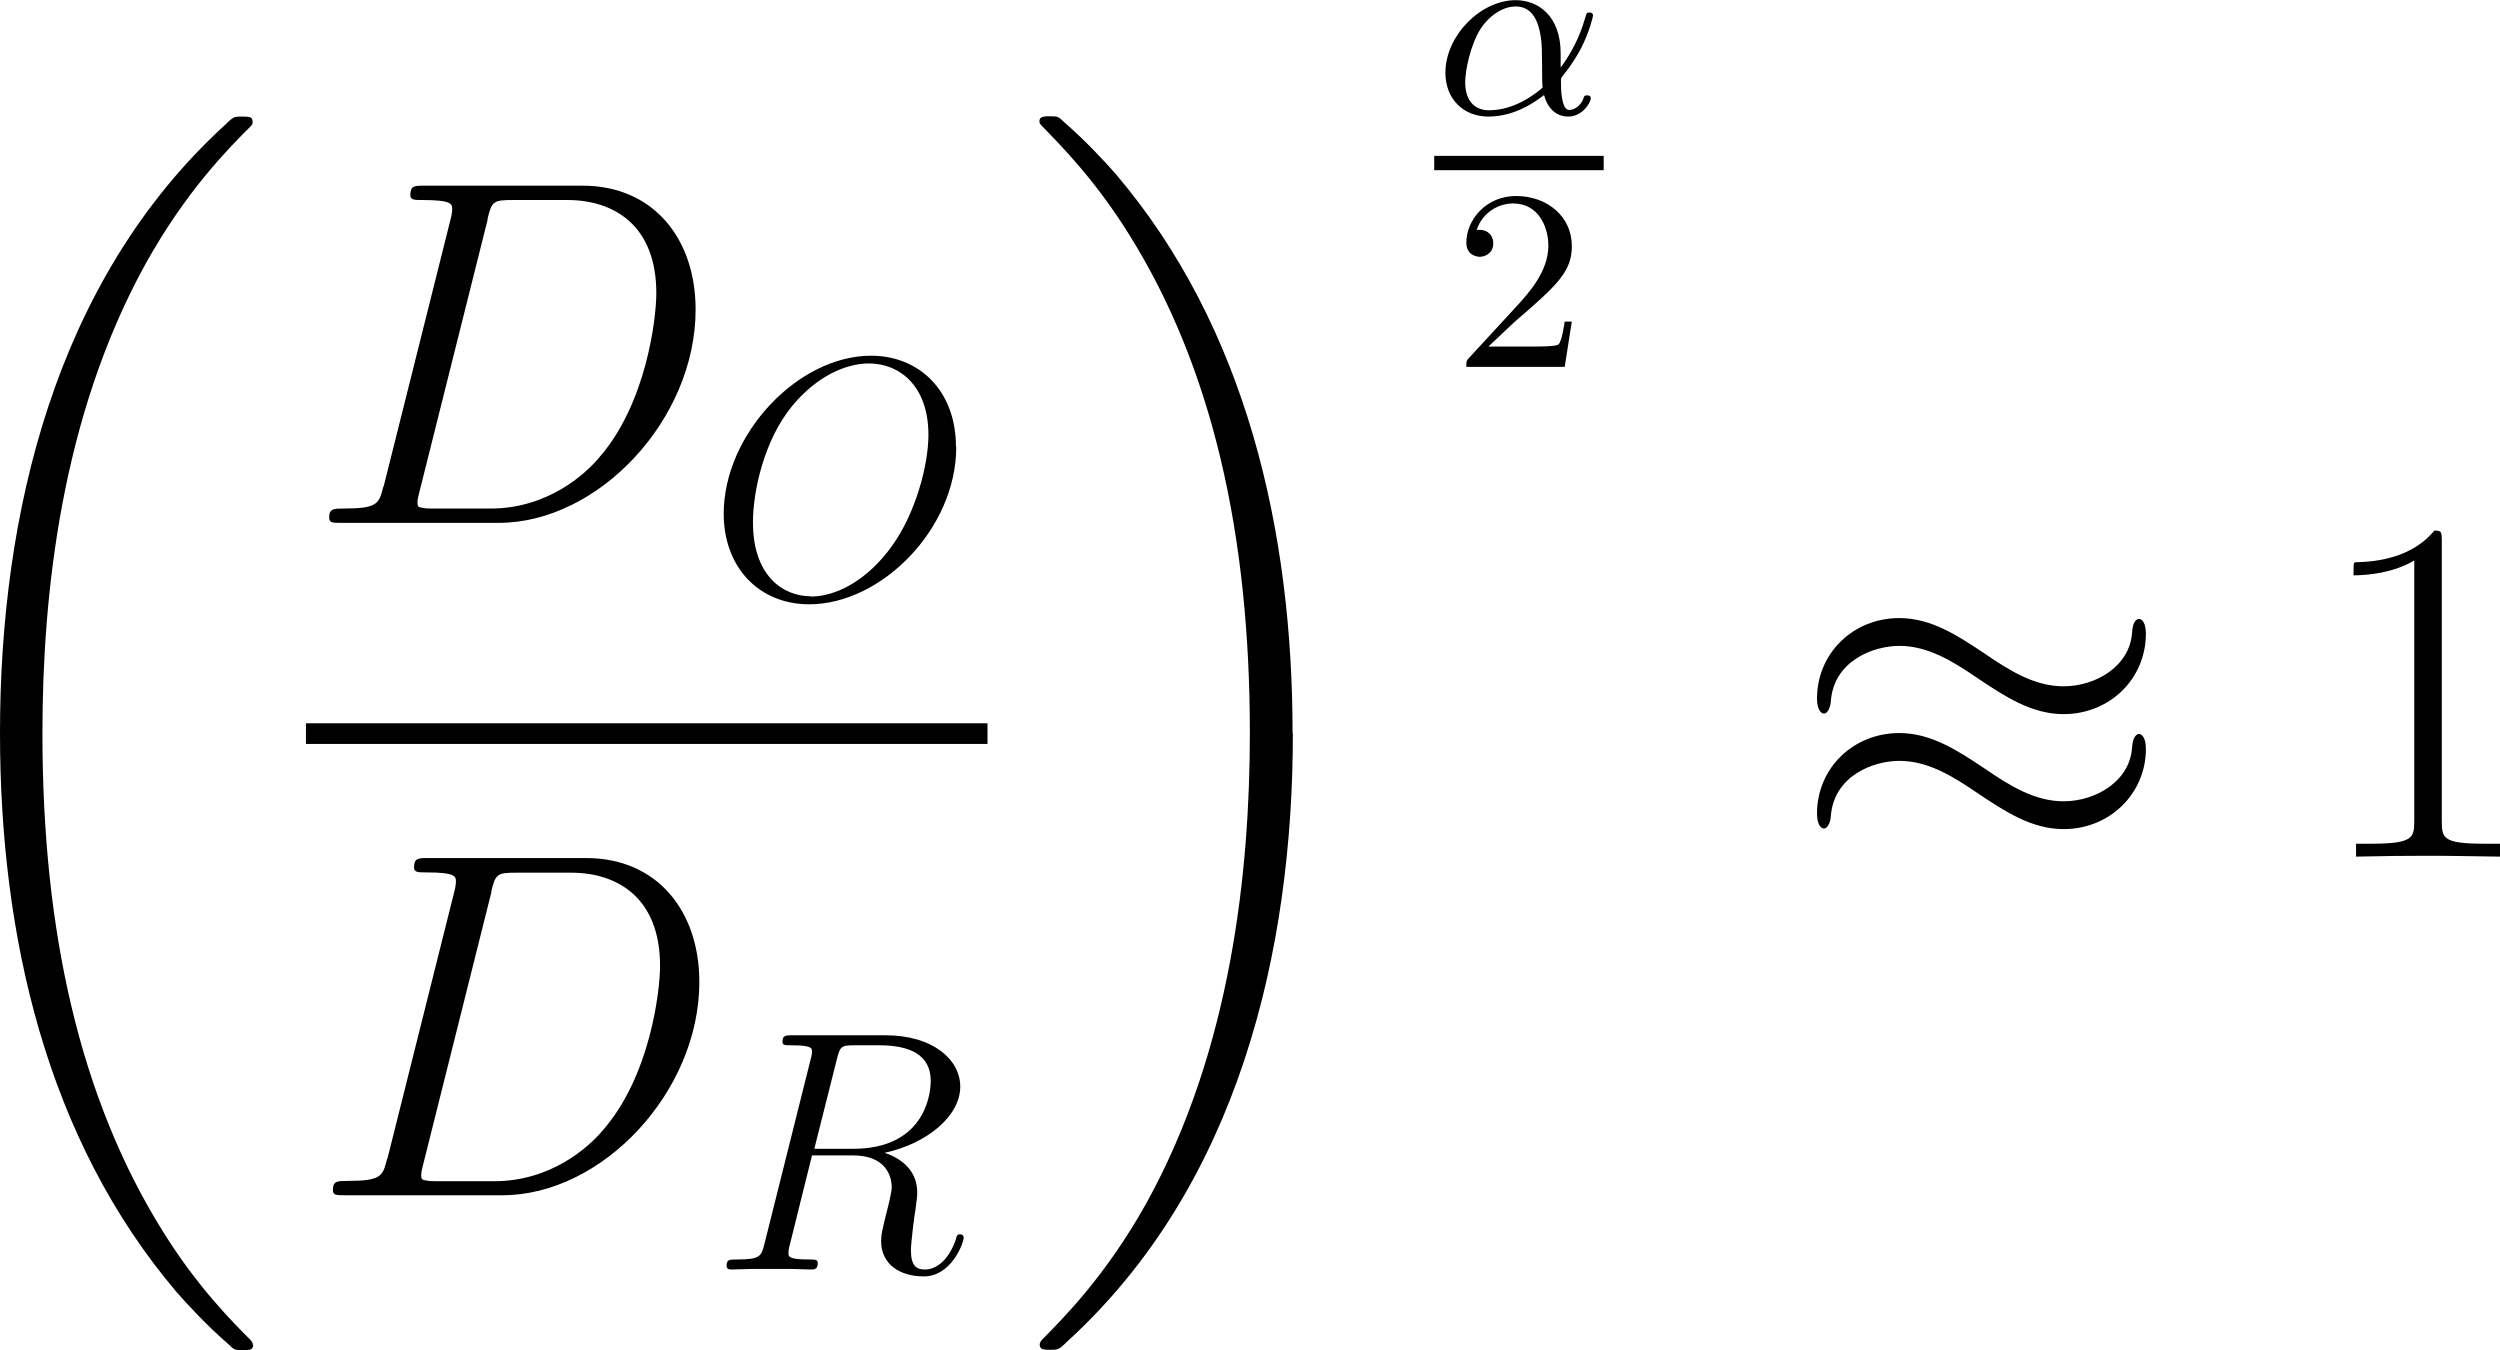 <svg viewBox="0 0 87.19 47.07" height="16.61mm" width="30.76mm" xmlns="http://www.w3.org/2000/svg" data-sanitized-data-name="Layer 1" data-name="Layer 1" id="Layer_1">
  <defs>
    <style>
      .cls-1 {
        fill: #000;
        stroke-width: 0px;
      }
    </style>
  </defs>
  <g id="page1">
    <path d="M8.82,46.9c0-.07-.04-.11-.07-.16-.66-.66-1.87-1.87-3.07-3.8-2.89-4.63-4.2-10.45-4.2-17.36,0-4.82.65-11.05,3.6-16.39,1.42-2.55,2.89-4.02,3.68-4.81.05-.05.05-.09.05-.14,0-.18-.13-.18-.38-.18s-.29,0-.56.27C1.88,9.79,0,18.01,0,25.56c0,7.05,1.61,14.15,6.17,19.51.36.41,1.04,1.15,1.78,1.79.22.22.25.22.5.22s.38,0,.38-.18Z" class="cls-1" id="g0-18"></path>
    <g id="g4-68">
      <path d="M13.37,16.96c-.15.6-.19.77-1.39.77-.33,0-.5,0-.5.31,0,.19.1.19.45.19h5.46c3.48,0,6.87-3.6,6.87-7.44,0-2.48-1.48-4.32-3.94-4.32h-5.53c-.33,0-.48,0-.48.33,0,.17.15.17.41.17,1.05,0,1.05.14,1.05.33,0,.03,0,.14-.07.4l-2.32,9.26ZM17,7.64c.15-.64.22-.67.9-.67h1.89c1.62,0,3.1.88,3.1,3.25,0,.86-.34,3.86-2.01,5.75-.48.57-1.79,1.76-3.77,1.76h-1.96c-.24,0-.28,0-.38-.02-.19-.02-.21-.05-.21-.19,0-.12.03-.22.07-.38l2.38-9.5Z" class="cls-1" id="g3-68"></path>
    </g>
    <path d="M33.34,15.58c0-1.97-1.29-3.18-2.96-3.18-2.56,0-5.14,2.75-5.14,5.51,0,1.88,1.24,3.16,2.98,3.16,2.51,0,5.13-2.62,5.13-5.49ZM28.28,20.79c-.98,0-2.02-.72-2.02-2.58,0-1.09.39-2.87,1.37-4.06.87-1.05,1.88-1.48,2.68-1.48,1.05,0,2.07.77,2.07,2.49,0,1.06-.45,2.73-1.26,3.86-.87,1.22-1.96,1.78-2.85,1.78Z" class="cls-1" id="g3-79"></path>
    <rect height=".72" width="23.77" y="25.22" x="10.67" class="cls-1"></rect>
    <g data-sanitized-data-name="g4-68" data-name="g4-68" id="g4-68-2">
      <path d="M13.5,40.41c-.15.6-.19.77-1.39.77-.33,0-.5,0-.5.31,0,.19.1.19.45.19h5.46c3.48,0,6.87-3.6,6.87-7.44,0-2.48-1.48-4.32-3.94-4.32h-5.53c-.33,0-.48,0-.48.33,0,.17.15.17.41.17,1.05,0,1.05.14,1.05.33,0,.03,0,.14-.07.4l-2.32,9.26ZM17.13,31.1c.15-.64.22-.67.9-.67h1.89c1.62,0,3.1.88,3.1,3.25,0,.86-.34,3.86-2.01,5.75-.48.57-1.79,1.76-3.77,1.76h-1.96c-.24,0-.28,0-.38-.02-.19-.02-.21-.05-.21-.19,0-.12.03-.22.07-.38l2.38-9.5Z" class="cls-1" data-sanitized-data-name="g3-68" data-name="g3-68" id="g3-68-2"></path>
    </g>
    <path d="M29.19,36.92c.11-.44.16-.47.62-.47h.86c1.03,0,1.79.31,1.79,1.24,0,.61-.31,2.37-2.71,2.37h-1.35l.79-3.14ZM30.85,40.2c1.48-.32,2.64-1.28,2.64-2.31,0-.93-.94-1.79-2.61-1.79h-3.24c-.24,0-.35,0-.35.23,0,.12.08.12.31.12.72,0,.72.1.72.23,0,.02,0,.1-.05.27l-1.61,6.43c-.11.42-.13.54-.96.54-.27,0-.36,0-.36.23,0,.12.13.12.17.12.22,0,.47-.02.69-.02h1.41c.22,0,.47.02.68.02.1,0,.23,0,.23-.23,0-.12-.11-.12-.29-.12-.73,0-.73-.1-.73-.22,0-.01,0-.1.02-.19l.8-3.22h1.43c1.14,0,1.35.72,1.35,1.11,0,.18-.12.65-.2.96-.13.55-.17.68-.17.91,0,.85.69,1.24,1.49,1.24.97,0,1.39-1.18,1.39-1.35,0-.08-.06-.12-.13-.12-.1,0-.12.07-.14.17-.29.85-.78,1.06-1.08,1.06s-.49-.13-.49-.67c0-.29.14-1.37.16-1.43.06-.44.06-.49.06-.59,0-.87-.71-1.24-1.16-1.39Z" class="cls-1" id="g3-82"></path>
    <path d="M45.08,25.57c0-7.05-1.61-14.15-6.17-19.51-.36-.41-1.04-1.15-1.78-1.79-.22-.22-.25-.22-.5-.22-.22,0-.38,0-.38.18,0,.07.07.14.11.18.63.65,1.83,1.85,3.03,3.78,2.89,4.63,4.2,10.45,4.2,17.36,0,4.82-.65,11.05-3.6,16.39-1.42,2.55-2.91,4.03-3.66,4.79-.04.05-.07.11-.07.16,0,.18.16.18.38.18.25,0,.29,0,.56-.27,6.01-5.47,7.89-13.68,7.89-21.23Z" class="cls-1" id="g0-19"></path>
    <path d="M54.43,1.86c0-1.34-.81-1.86-1.57-1.86-1.22,0-2.45,1.24-2.45,2.53,0,.92.63,1.53,1.5,1.53.97,0,1.7-.57,1.94-.75.12.45.41.75.85.75.48,0,.78-.48.78-.64,0-.1-.1-.1-.13-.1-.1,0-.11.04-.13.12-.1.26-.33.39-.49.39-.29,0-.29-.8-.29-.98,0-.12,0-.13.08-.23.15-.19.39-.5.63-.96.27-.53.41-1.08.41-1.13,0,0,0-.1-.12-.1-.11,0-.11.03-.15.17-.09.31-.3,1-.86,1.75v-.5ZM53.8,3.05c-.22.19-.95.79-1.87.79-.5,0-.83-.33-.83-.98,0-.39.17-1.27.53-1.85.23-.37.71-.79,1.23-.79.6,0,.8.54.88,1.08.07.48.02,1.34.06,1.75Z" class="cls-1" id="g2-11"></path>
    <rect height=".5" width="5.91" y="5.43" x="50.02" class="cls-1"></rect>
    <path d="M54.82,11.21h-.25c-.02.12-.09.65-.21.79-.05.08-.67.08-.85.08h-1.6l.89-.84c1.47-1.27,2.02-1.75,2.02-2.66,0-1.03-.85-1.75-1.95-1.75-1.03,0-1.73.82-1.73,1.63,0,.45.39.49.47.49.2,0,.47-.14.47-.47,0-.27-.19-.47-.47-.47-.04,0-.07,0-.11,0,.22-.64.79-.92,1.27-.92.91,0,1.23.85,1.23,1.47,0,.91-.69,1.66-1.12,2.13l-1.64,1.78c-.1.1-.1.12-.1.32h3.43l.25-1.59Z" class="cls-1" id="g5-50"></path>
    <path d="M74.84,22.1c0-.36-.12-.52-.24-.52-.07,0-.22.07-.24.46-.07,1.19-1.27,1.89-2.39,1.89-1,0-1.86-.53-2.75-1.14-.93-.62-1.86-1.24-2.98-1.24-1.6,0-2.87,1.22-2.87,2.81,0,.38.14.52.24.52.17,0,.24-.33.24-.4.09-1.45,1.5-1.96,2.39-1.96,1,0,1.86.53,2.75,1.14.93.62,1.86,1.24,2.98,1.24,1.6,0,2.87-1.22,2.87-2.81ZM74.84,26.12c0-.5-.21-.53-.24-.53-.07,0-.22.09-.24.46-.07,1.19-1.27,1.89-2.39,1.89-1,0-1.86-.53-2.75-1.14-.93-.62-1.86-1.24-2.98-1.24-1.6,0-2.87,1.22-2.87,2.81,0,.38.14.52.24.52.17,0,.24-.33.24-.4.09-1.45,1.5-1.96,2.39-1.96,1,0,1.86.53,2.75,1.14.93.62,1.86,1.24,2.98,1.24,1.64,0,2.87-1.27,2.87-2.79Z" class="cls-1" id="g1-25"></path>
    <path d="M85.16,18.88c0-.36-.02-.38-.26-.38-.67.81-1.69,1.07-2.65,1.1-.05,0-.14,0-.15.03s-.02.07-.02.43c.53,0,1.43-.1,2.12-.52v9.07c0,.6-.03.81-1.51.81h-.52v.45c.83-.02,1.69-.03,2.51-.03s1.69.02,2.51.03v-.45h-.52c-1.48,0-1.51-.19-1.51-.81v-9.74Z" class="cls-1" id="g6-49"></path>
  </g>
</svg>